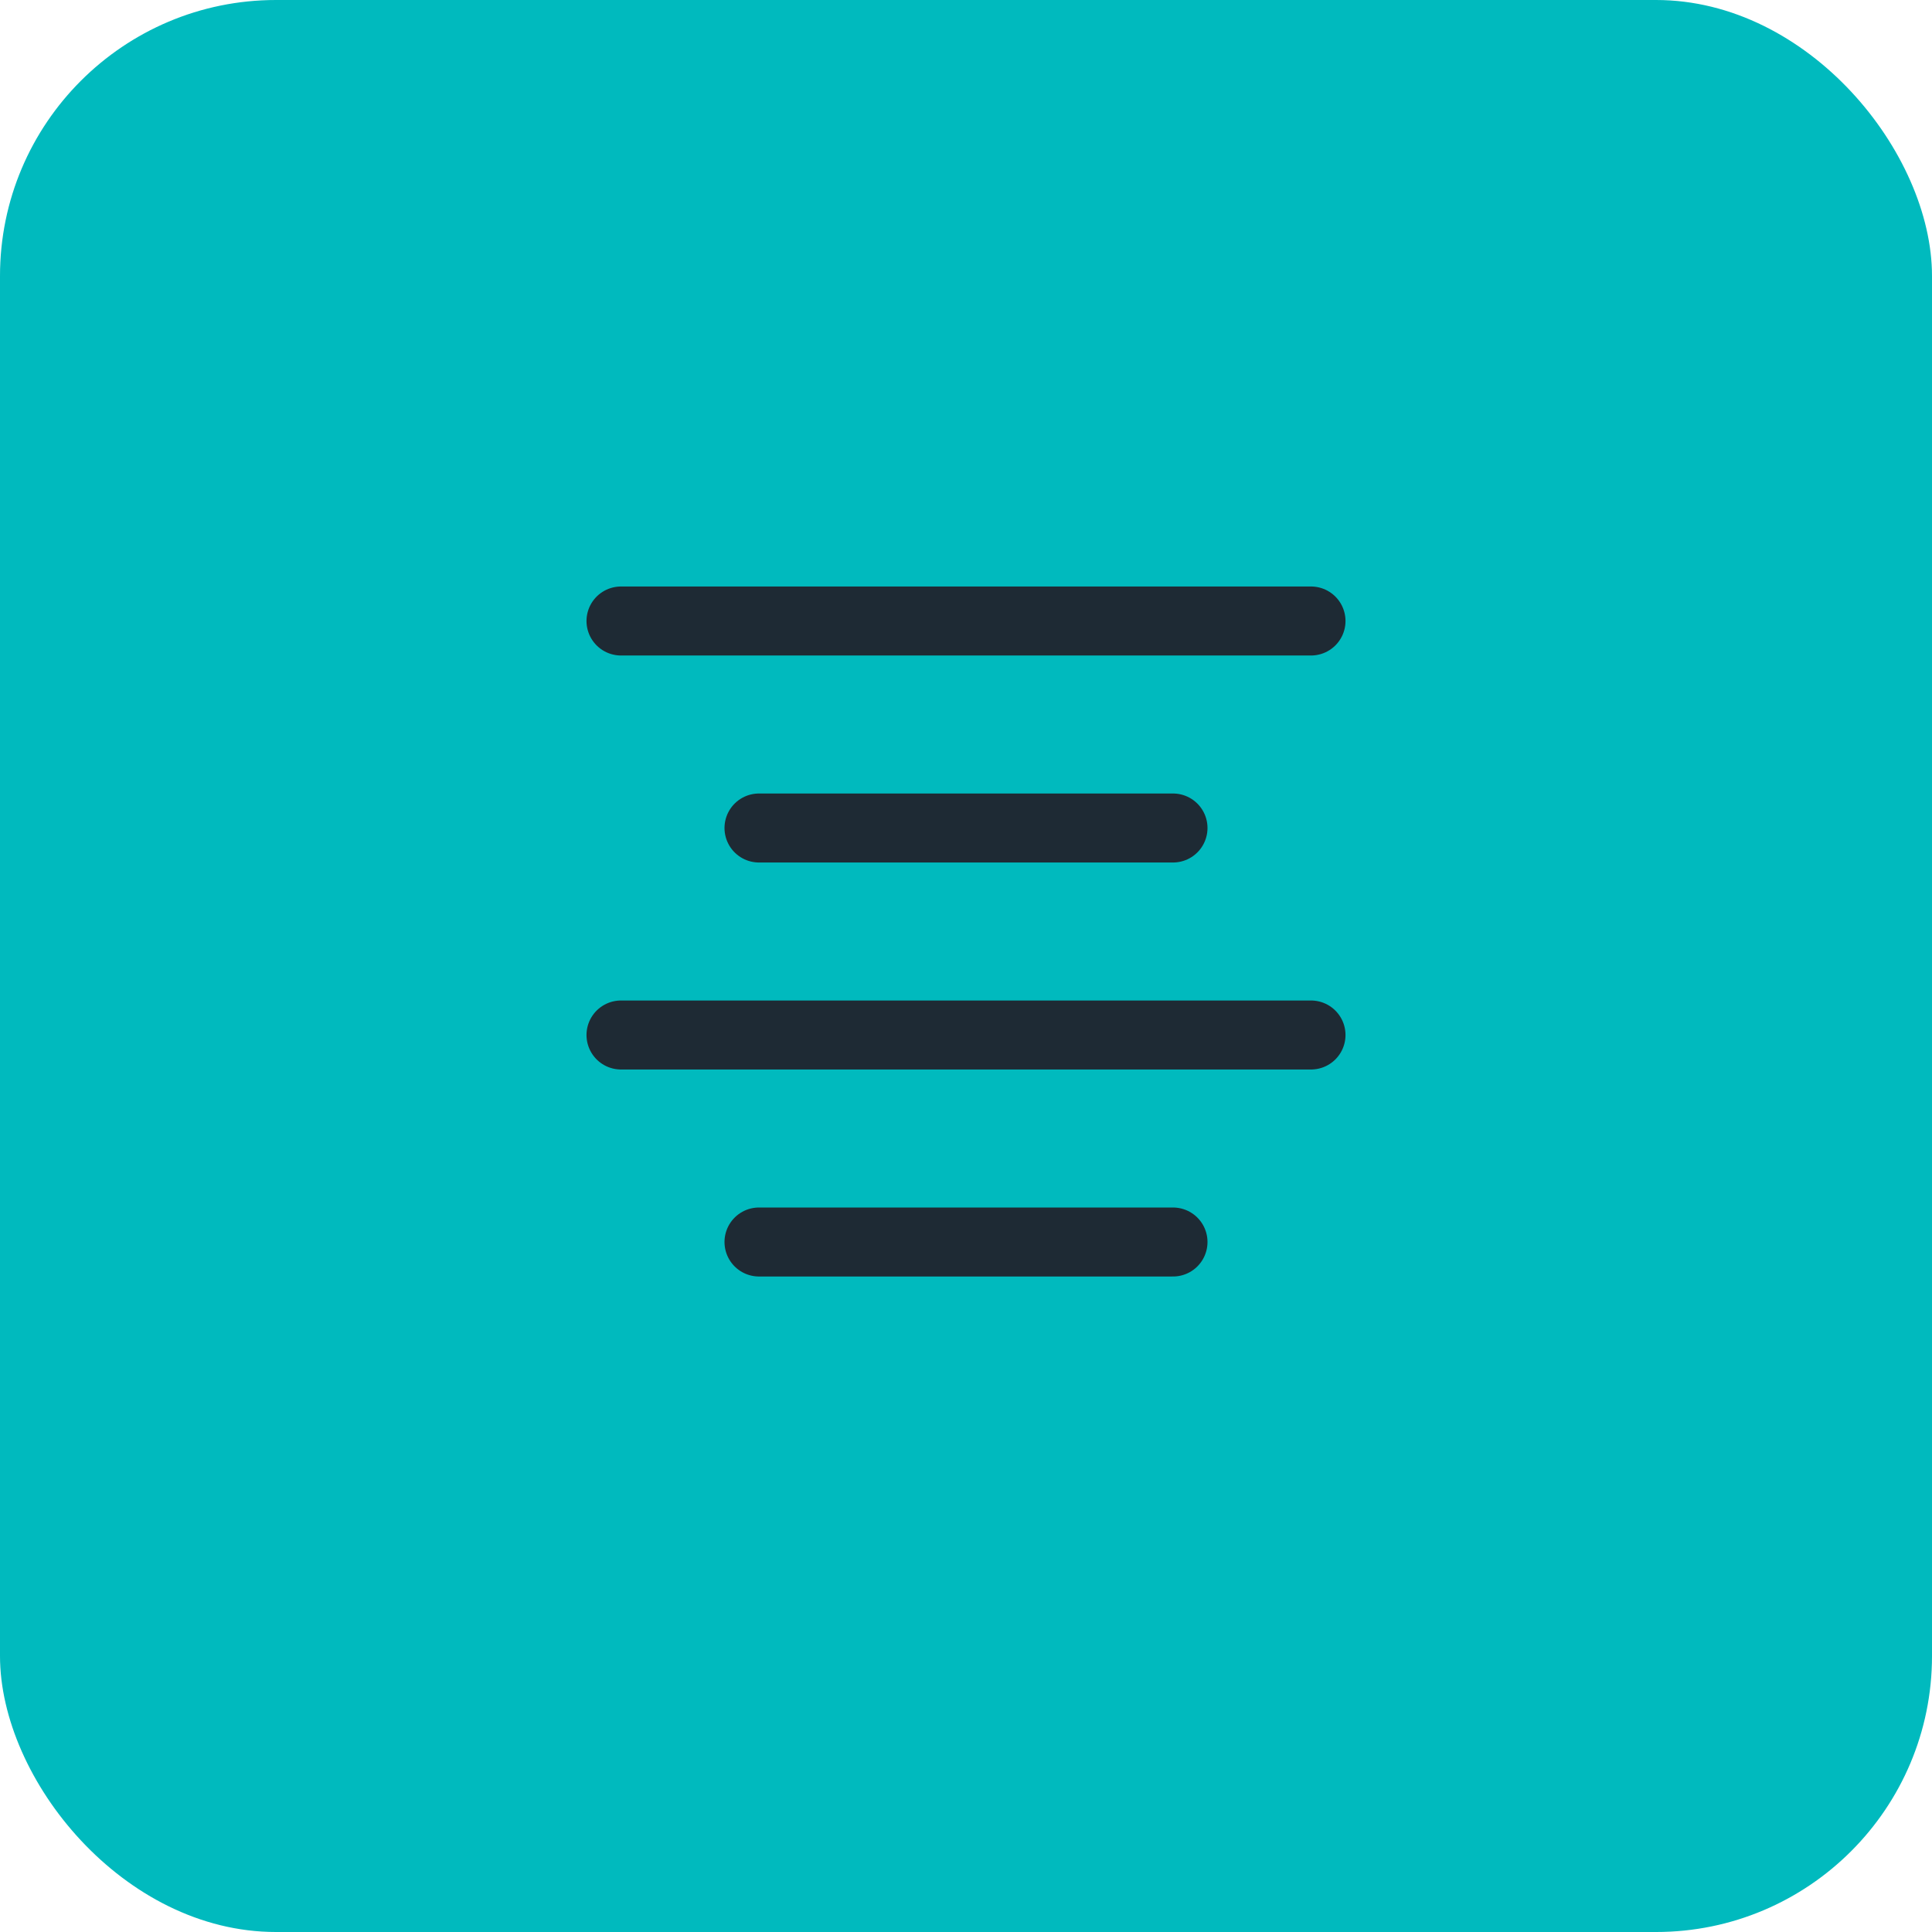 <svg xmlns="http://www.w3.org/2000/svg" width="56" height="56" viewBox="0 0 56 56" fill="none"><rect width="56" height="56" rx="8" fill="#00BABE"></rect><path d="M18 18H38" stroke="#1E2A34" stroke-width="2" stroke-linecap="round" stroke-linejoin="round"></path><path d="M22 24H34" stroke="#1E2A34" stroke-width="2" stroke-linecap="round" stroke-linejoin="round"></path><path d="M18 30H38" stroke="#1E2A34" stroke-width="2" stroke-linecap="round" stroke-linejoin="round"></path><path d="M22 36H34" stroke="#1E2A34" stroke-width="2" stroke-linecap="round" stroke-linejoin="round"></path></svg>